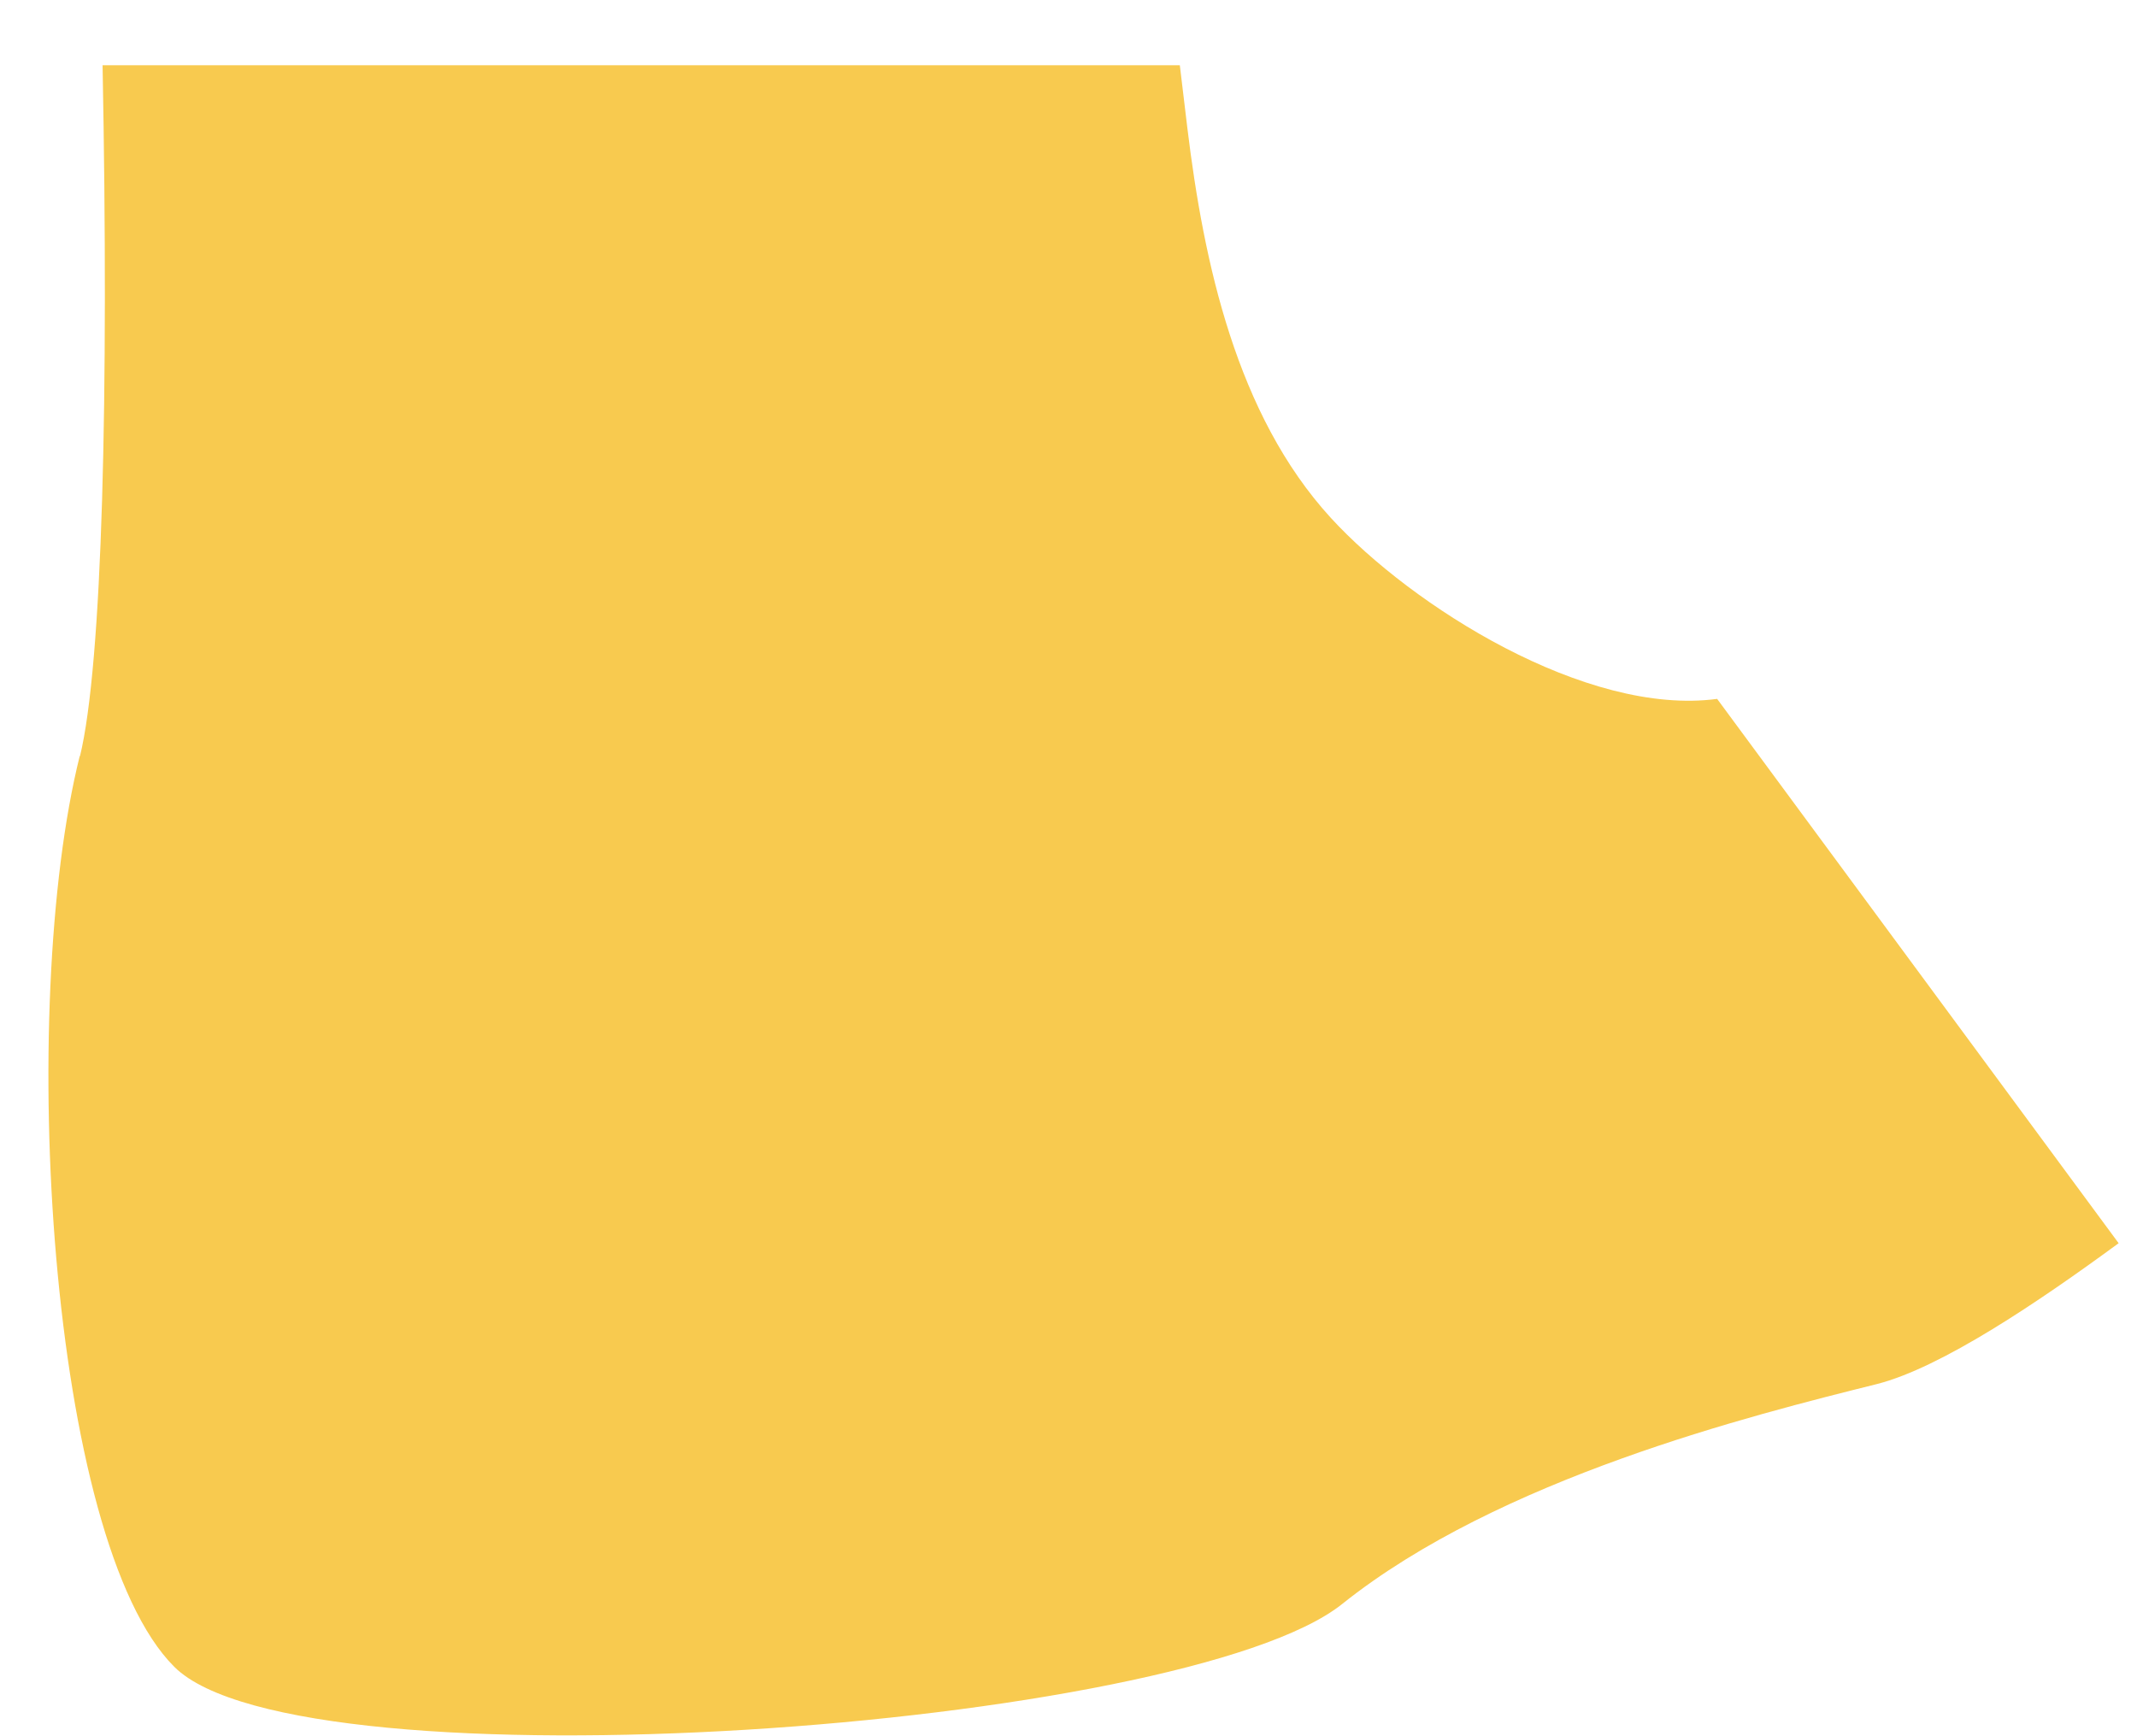 <svg width="32" height="26" viewBox="0 0 32 26" fill="none" xmlns="http://www.w3.org/2000/svg">
<path d="M1.196 11.313C0.254 15.078 0.725 23.079 2.61 24.961C4.494 26.844 17.742 25.903 20.098 24.02C22.453 22.138 26.222 21.196 28.107 20.726C29.068 20.481 30.519 19.502 31.725 18.617L25.713 10.466C23.753 10.729 21.134 9.072 19.928 7.755C18.515 6.211 18.025 3.933 17.78 1.919C17.742 1.599 17.704 1.279 17.667 0.977H1.536C1.63 5.91 1.536 9.938 1.196 11.332" fill="#F8CA4F"/>
</svg>
